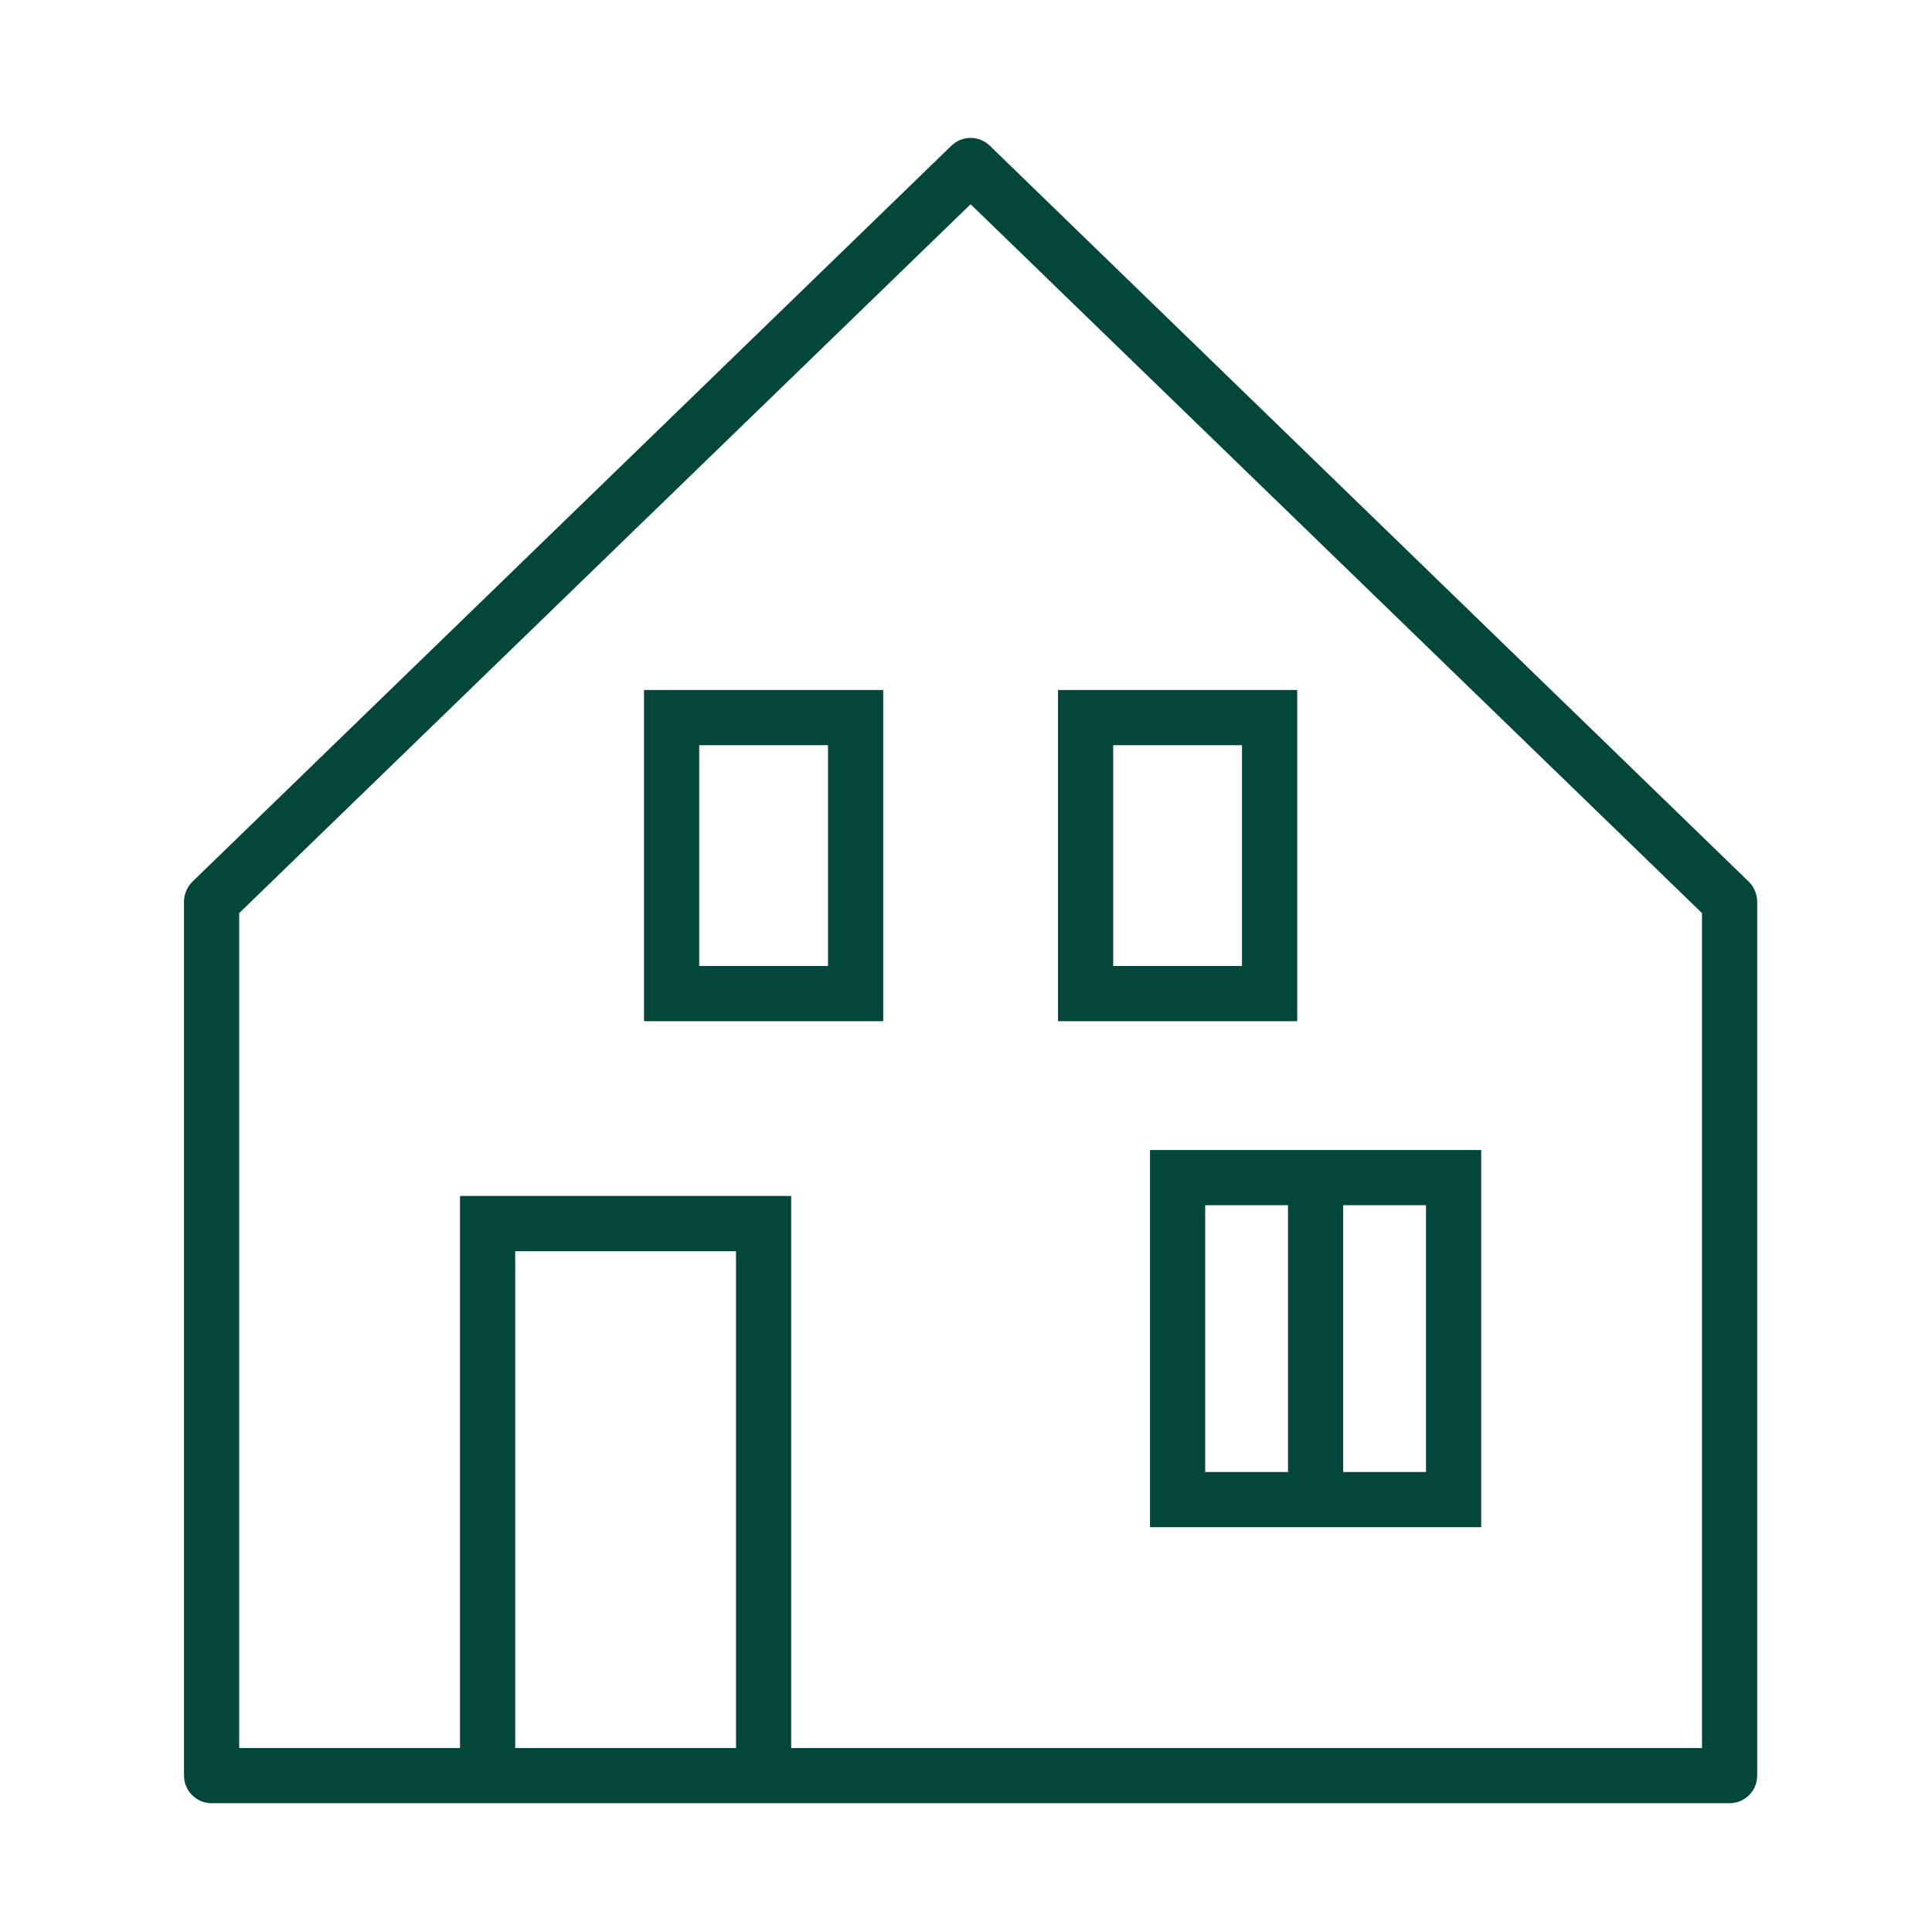 <svg width="42" height="42" viewBox="0 0 42 42" fill="none" xmlns="http://www.w3.org/2000/svg">
<path d="M38.02 19.17L21.52 3.17C21.408 3.06 21.257 2.998 21.1 2.998C20.943 2.998 20.792 3.06 20.68 3.17L4.18 19.17C4.066 19.285 4.002 19.439 4 19.6V38.6C4 38.759 4.063 38.912 4.176 39.024C4.288 39.137 4.441 39.2 4.6 39.2H37.6C37.759 39.2 37.912 39.137 38.024 39.024C38.137 38.912 38.2 38.759 38.2 38.6V19.6C38.198 19.439 38.134 19.285 38.02 19.17ZM11.2 38V27.2H16V38H11.2ZM37 38H17.2V26H10V38H5.2V19.85L21.1 4.44L37 19.85V38Z" fill="#03473A"/>
<path d="M25 33.2H32.2V25H25V33.2ZM31 32H29.2V26.2H31V32ZM26.2 26.2H28V32H26.2V26.2Z" fill="#03473A"/>
<path d="M14 22.2H19.2V15H14V22.2ZM15.2 16.2H18V21H15.2V16.2Z" fill="#03473A"/>
<path d="M28.2 15H23V22.2H28.2V15ZM27 21H24.2V16.2H27V21Z" fill="#03473A"/>
</svg>
